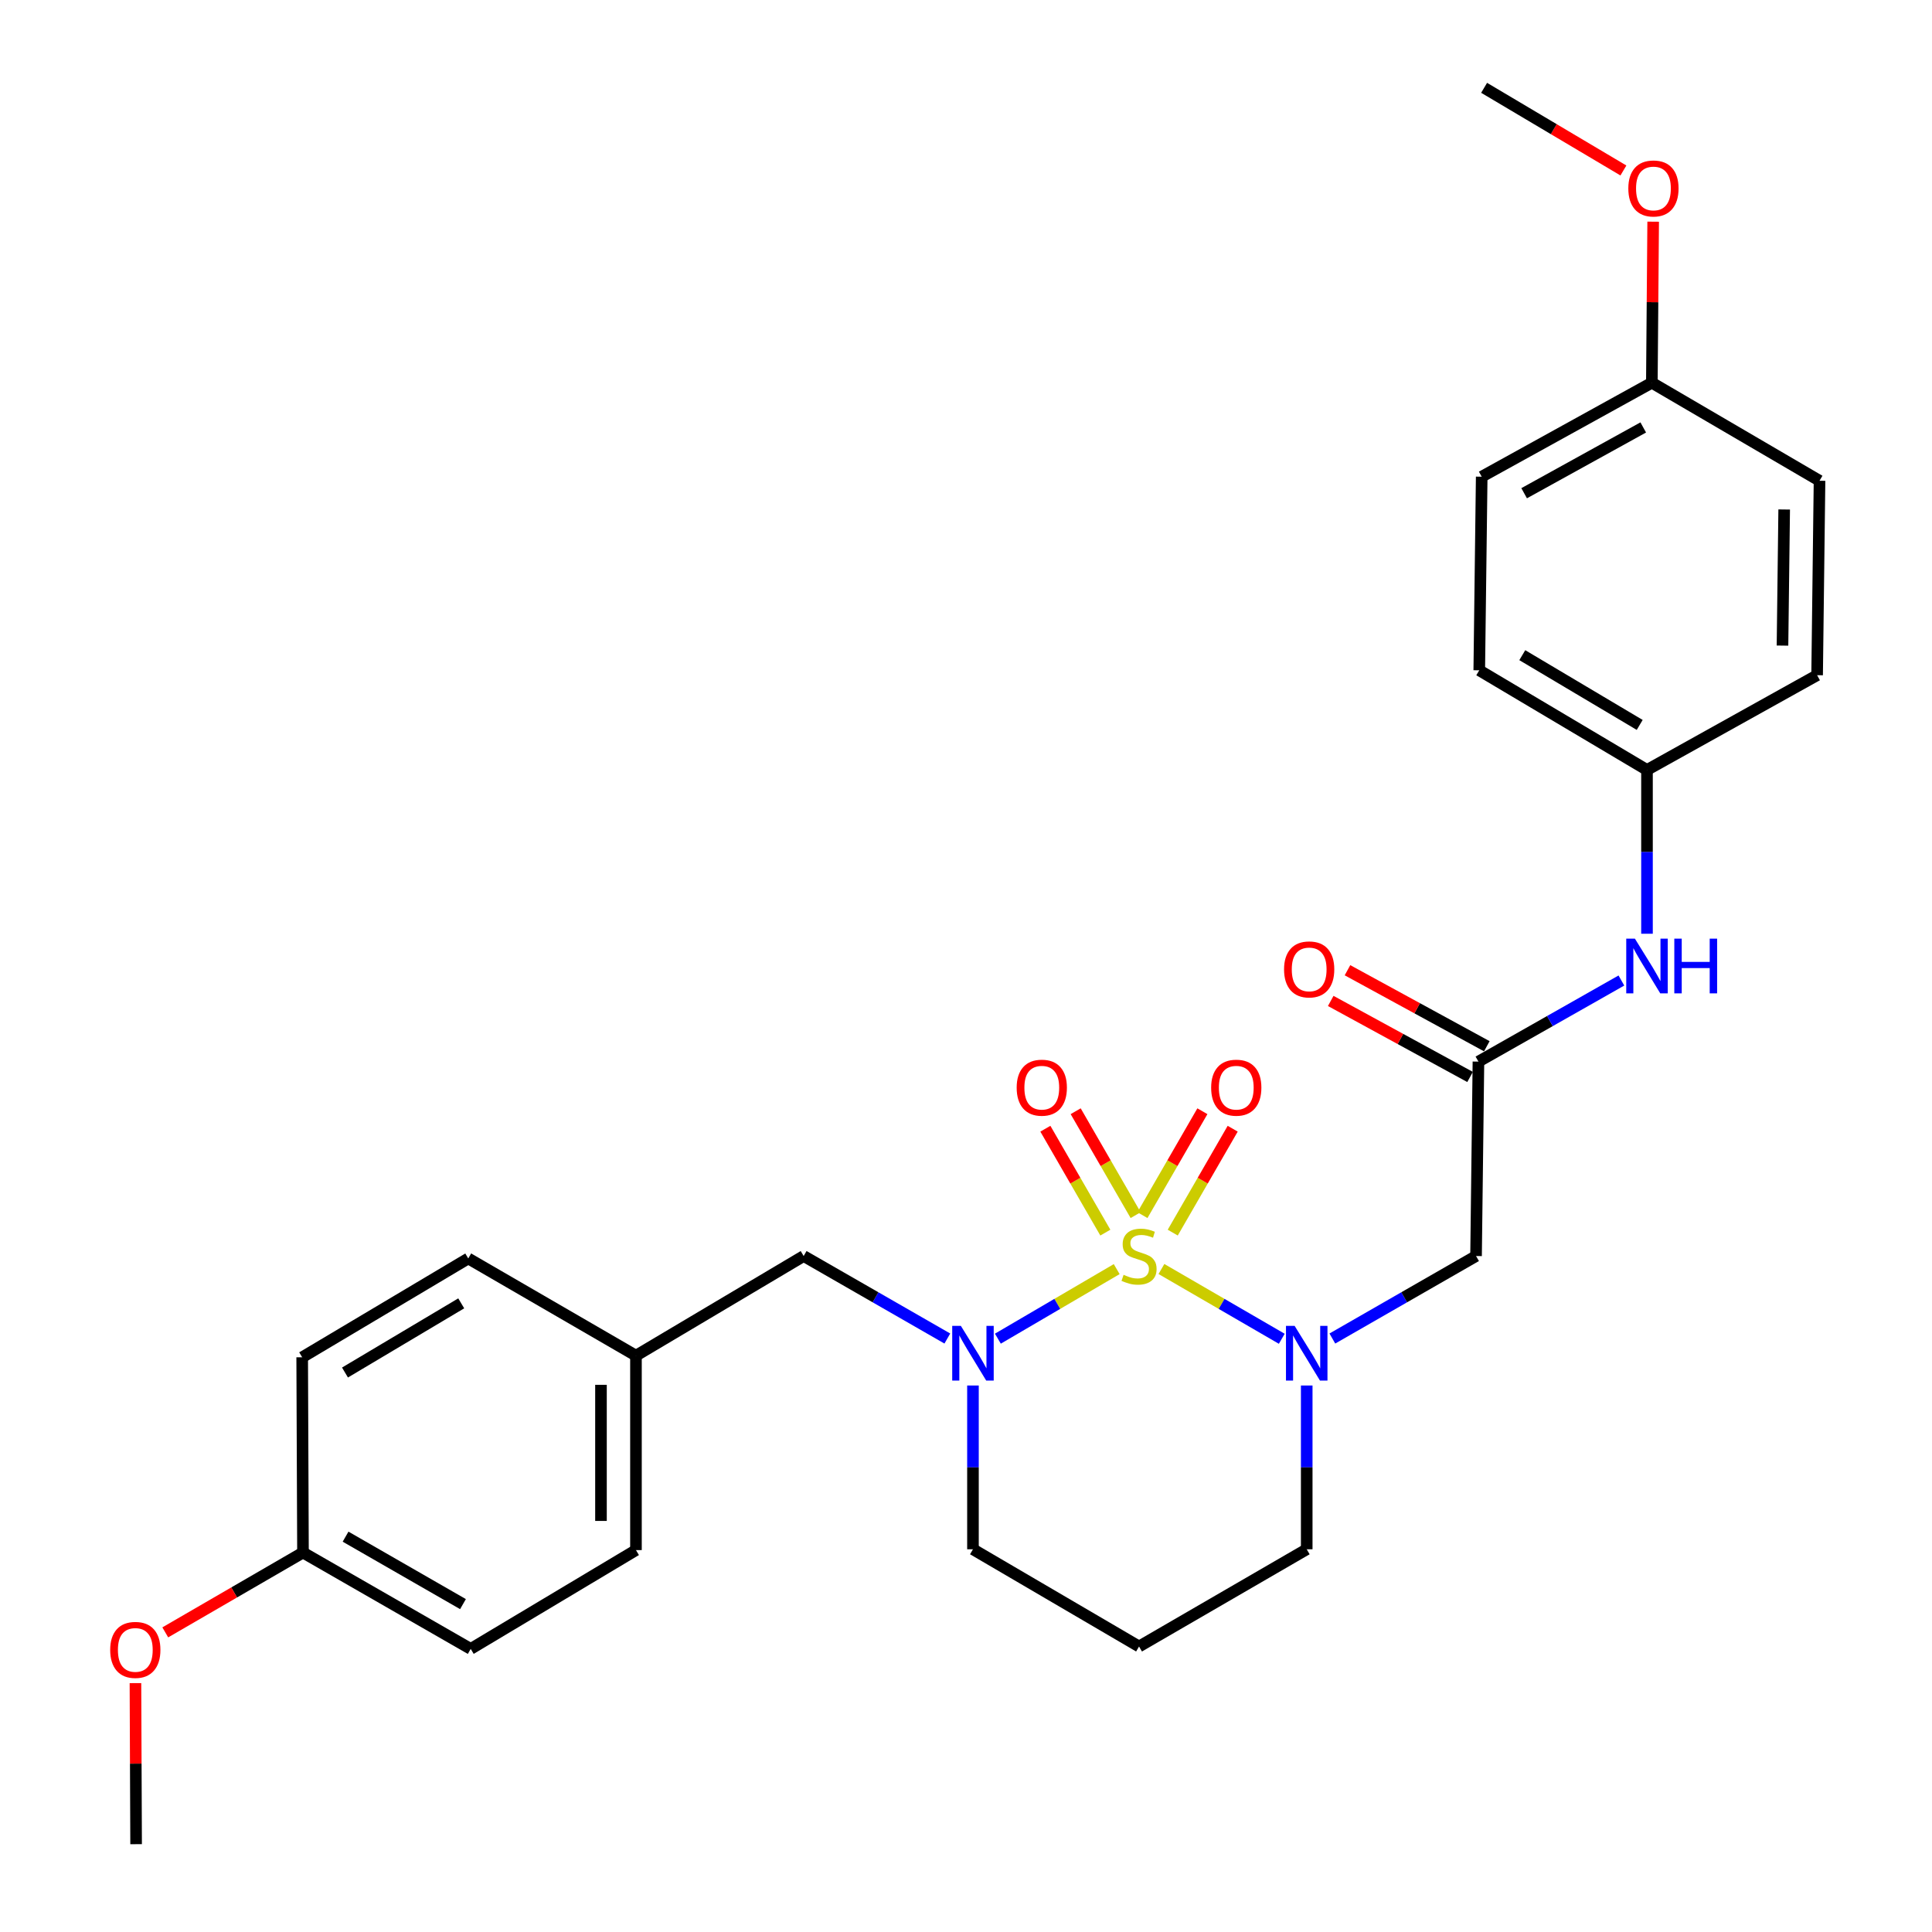 <?xml version='1.0' encoding='iso-8859-1'?>
<svg version='1.1' baseProfile='full'
              xmlns='http://www.w3.org/2000/svg'
                      xmlns:rdkit='http://www.rdkit.org/xml'
                      xmlns:xlink='http://www.w3.org/1999/xlink'
                  xml:space='preserve'
width='1000px' height='1000px' viewBox='0 0 1000 1000'>
<!-- END OF HEADER -->
<rect style='opacity:1.0;fill:#FFFFFF;stroke:none' width='1000' height='1000' x='0' y='0'> </rect>
<path class='bond-0' d='M 601.157,656.836 L 632.301,674.893' style='fill:none;fill-rule:evenodd;stroke:#CCCC00;stroke-width:6px;stroke-linecap:butt;stroke-linejoin:miter;stroke-opacity:1' />
<path class='bond-0' d='M 632.301,674.893 L 663.444,692.95' style='fill:none;fill-rule:evenodd;stroke:#0000FF;stroke-width:6px;stroke-linecap:butt;stroke-linejoin:miter;stroke-opacity:1' />
<path class='bond-1' d='M 577.999,656.89 L 547.25,674.889' style='fill:none;fill-rule:evenodd;stroke:#CCCC00;stroke-width:6px;stroke-linecap:butt;stroke-linejoin:miter;stroke-opacity:1' />
<path class='bond-1' d='M 547.25,674.889 L 516.5,692.889' style='fill:none;fill-rule:evenodd;stroke:#0000FF;stroke-width:6px;stroke-linecap:butt;stroke-linejoin:miter;stroke-opacity:1' />
<path class='bond-4' d='M 587.808,628.953 L 572.286,602.06' style='fill:none;fill-rule:evenodd;stroke:#CCCC00;stroke-width:6px;stroke-linecap:butt;stroke-linejoin:miter;stroke-opacity:1' />
<path class='bond-4' d='M 572.286,602.06 L 556.765,575.167' style='fill:none;fill-rule:evenodd;stroke:#FF0000;stroke-width:6px;stroke-linecap:butt;stroke-linejoin:miter;stroke-opacity:1' />
<path class='bond-4' d='M 572.125,638.005 L 556.603,611.112' style='fill:none;fill-rule:evenodd;stroke:#CCCC00;stroke-width:6px;stroke-linecap:butt;stroke-linejoin:miter;stroke-opacity:1' />
<path class='bond-4' d='M 556.603,611.112 L 541.081,584.219' style='fill:none;fill-rule:evenodd;stroke:#FF0000;stroke-width:6px;stroke-linecap:butt;stroke-linejoin:miter;stroke-opacity:1' />
<path class='bond-5' d='M 607.01,638.004 L 622.526,611.111' style='fill:none;fill-rule:evenodd;stroke:#CCCC00;stroke-width:6px;stroke-linecap:butt;stroke-linejoin:miter;stroke-opacity:1' />
<path class='bond-5' d='M 622.526,611.111 L 638.041,584.218' style='fill:none;fill-rule:evenodd;stroke:#FF0000;stroke-width:6px;stroke-linecap:butt;stroke-linejoin:miter;stroke-opacity:1' />
<path class='bond-5' d='M 591.325,628.955 L 606.841,602.062' style='fill:none;fill-rule:evenodd;stroke:#CCCC00;stroke-width:6px;stroke-linecap:butt;stroke-linejoin:miter;stroke-opacity:1' />
<path class='bond-5' d='M 606.841,602.062 L 622.356,575.168' style='fill:none;fill-rule:evenodd;stroke:#FF0000;stroke-width:6px;stroke-linecap:butt;stroke-linejoin:miter;stroke-opacity:1' />
<path class='bond-2' d='M 689.624,692.82 L 726.812,671.469' style='fill:none;fill-rule:evenodd;stroke:#0000FF;stroke-width:6px;stroke-linecap:butt;stroke-linejoin:miter;stroke-opacity:1' />
<path class='bond-2' d='M 726.812,671.469 L 764.001,650.117' style='fill:none;fill-rule:evenodd;stroke:#000000;stroke-width:6px;stroke-linecap:butt;stroke-linejoin:miter;stroke-opacity:1' />
<path class='bond-9' d='M 676.357,717.134 L 676.357,759.519' style='fill:none;fill-rule:evenodd;stroke:#0000FF;stroke-width:6px;stroke-linecap:butt;stroke-linejoin:miter;stroke-opacity:1' />
<path class='bond-9' d='M 676.357,759.519 L 676.357,801.904' style='fill:none;fill-rule:evenodd;stroke:#000000;stroke-width:6px;stroke-linecap:butt;stroke-linejoin:miter;stroke-opacity:1' />
<path class='bond-6' d='M 490.339,692.82 L 453.155,671.468' style='fill:none;fill-rule:evenodd;stroke:#0000FF;stroke-width:6px;stroke-linecap:butt;stroke-linejoin:miter;stroke-opacity:1' />
<path class='bond-6' d='M 453.155,671.468 L 415.972,650.117' style='fill:none;fill-rule:evenodd;stroke:#000000;stroke-width:6px;stroke-linecap:butt;stroke-linejoin:miter;stroke-opacity:1' />
<path class='bond-10' d='M 503.605,717.134 L 503.605,759.519' style='fill:none;fill-rule:evenodd;stroke:#0000FF;stroke-width:6px;stroke-linecap:butt;stroke-linejoin:miter;stroke-opacity:1' />
<path class='bond-10' d='M 503.605,759.519 L 503.605,801.904' style='fill:none;fill-rule:evenodd;stroke:#000000;stroke-width:6px;stroke-linecap:butt;stroke-linejoin:miter;stroke-opacity:1' />
<path class='bond-3' d='M 764.001,650.117 L 765.238,549.486' style='fill:none;fill-rule:evenodd;stroke:#000000;stroke-width:6px;stroke-linecap:butt;stroke-linejoin:miter;stroke-opacity:1' />
<path class='bond-7' d='M 765.238,549.486 L 802.235,528.5' style='fill:none;fill-rule:evenodd;stroke:#000000;stroke-width:6px;stroke-linecap:butt;stroke-linejoin:miter;stroke-opacity:1' />
<path class='bond-7' d='M 802.235,528.5 L 839.232,507.514' style='fill:none;fill-rule:evenodd;stroke:#0000FF;stroke-width:6px;stroke-linecap:butt;stroke-linejoin:miter;stroke-opacity:1' />
<path class='bond-8' d='M 769.575,541.538 L 733.516,521.862' style='fill:none;fill-rule:evenodd;stroke:#000000;stroke-width:6px;stroke-linecap:butt;stroke-linejoin:miter;stroke-opacity:1' />
<path class='bond-8' d='M 733.516,521.862 L 697.457,502.187' style='fill:none;fill-rule:evenodd;stroke:#FF0000;stroke-width:6px;stroke-linecap:butt;stroke-linejoin:miter;stroke-opacity:1' />
<path class='bond-8' d='M 760.902,557.434 L 724.842,537.758' style='fill:none;fill-rule:evenodd;stroke:#000000;stroke-width:6px;stroke-linecap:butt;stroke-linejoin:miter;stroke-opacity:1' />
<path class='bond-8' d='M 724.842,537.758 L 688.783,518.083' style='fill:none;fill-rule:evenodd;stroke:#FF0000;stroke-width:6px;stroke-linecap:butt;stroke-linejoin:miter;stroke-opacity:1' />
<path class='bond-12' d='M 415.972,650.117 L 329.173,701.685' style='fill:none;fill-rule:evenodd;stroke:#000000;stroke-width:6px;stroke-linecap:butt;stroke-linejoin:miter;stroke-opacity:1' />
<path class='bond-11' d='M 852.48,483.303 L 852.48,440.913' style='fill:none;fill-rule:evenodd;stroke:#0000FF;stroke-width:6px;stroke-linecap:butt;stroke-linejoin:miter;stroke-opacity:1' />
<path class='bond-11' d='M 852.48,440.913 L 852.48,398.524' style='fill:none;fill-rule:evenodd;stroke:#000000;stroke-width:6px;stroke-linecap:butt;stroke-linejoin:miter;stroke-opacity:1' />
<path class='bond-28' d='M 676.357,801.904 L 589.569,852.224' style='fill:none;fill-rule:evenodd;stroke:#000000;stroke-width:6px;stroke-linecap:butt;stroke-linejoin:miter;stroke-opacity:1' />
<path class='bond-13' d='M 503.605,801.904 L 589.569,852.224' style='fill:none;fill-rule:evenodd;stroke:#000000;stroke-width:6px;stroke-linecap:butt;stroke-linejoin:miter;stroke-opacity:1' />
<path class='bond-16' d='M 852.48,398.524 L 940.536,349.481' style='fill:none;fill-rule:evenodd;stroke:#000000;stroke-width:6px;stroke-linecap:butt;stroke-linejoin:miter;stroke-opacity:1' />
<path class='bond-17' d='M 852.48,398.524 L 765.661,346.946' style='fill:none;fill-rule:evenodd;stroke:#000000;stroke-width:6px;stroke-linecap:butt;stroke-linejoin:miter;stroke-opacity:1' />
<path class='bond-17' d='M 848.706,375.219 L 787.932,339.114' style='fill:none;fill-rule:evenodd;stroke:#000000;stroke-width:6px;stroke-linecap:butt;stroke-linejoin:miter;stroke-opacity:1' />
<path class='bond-18' d='M 329.173,701.685 L 242.365,651.374' style='fill:none;fill-rule:evenodd;stroke:#000000;stroke-width:6px;stroke-linecap:butt;stroke-linejoin:miter;stroke-opacity:1' />
<path class='bond-19' d='M 329.173,701.685 L 329.173,802.326' style='fill:none;fill-rule:evenodd;stroke:#000000;stroke-width:6px;stroke-linecap:butt;stroke-linejoin:miter;stroke-opacity:1' />
<path class='bond-19' d='M 311.065,716.781 L 311.065,787.23' style='fill:none;fill-rule:evenodd;stroke:#000000;stroke-width:6px;stroke-linecap:butt;stroke-linejoin:miter;stroke-opacity:1' />
<path class='bond-14' d='M 156.824,803.594 L 243.642,853.472' style='fill:none;fill-rule:evenodd;stroke:#000000;stroke-width:6px;stroke-linecap:butt;stroke-linejoin:miter;stroke-opacity:1' />
<path class='bond-14' d='M 178.867,795.374 L 239.64,830.289' style='fill:none;fill-rule:evenodd;stroke:#000000;stroke-width:6px;stroke-linecap:butt;stroke-linejoin:miter;stroke-opacity:1' />
<path class='bond-24' d='M 156.824,803.594 L 121.183,824.254' style='fill:none;fill-rule:evenodd;stroke:#000000;stroke-width:6px;stroke-linecap:butt;stroke-linejoin:miter;stroke-opacity:1' />
<path class='bond-24' d='M 121.183,824.254 L 85.543,844.914' style='fill:none;fill-rule:evenodd;stroke:#FF0000;stroke-width:6px;stroke-linecap:butt;stroke-linejoin:miter;stroke-opacity:1' />
<path class='bond-29' d='M 156.824,803.594 L 156.411,702.53' style='fill:none;fill-rule:evenodd;stroke:#000000;stroke-width:6px;stroke-linecap:butt;stroke-linejoin:miter;stroke-opacity:1' />
<path class='bond-15' d='M 854.995,198.096 L 766.928,246.737' style='fill:none;fill-rule:evenodd;stroke:#000000;stroke-width:6px;stroke-linecap:butt;stroke-linejoin:miter;stroke-opacity:1' />
<path class='bond-15' d='M 850.539,221.244 L 788.893,255.292' style='fill:none;fill-rule:evenodd;stroke:#000000;stroke-width:6px;stroke-linecap:butt;stroke-linejoin:miter;stroke-opacity:1' />
<path class='bond-25' d='M 854.995,198.096 L 855.336,156.419' style='fill:none;fill-rule:evenodd;stroke:#000000;stroke-width:6px;stroke-linecap:butt;stroke-linejoin:miter;stroke-opacity:1' />
<path class='bond-25' d='M 855.336,156.419 L 855.678,114.741' style='fill:none;fill-rule:evenodd;stroke:#FF0000;stroke-width:6px;stroke-linecap:butt;stroke-linejoin:miter;stroke-opacity:1' />
<path class='bond-30' d='M 854.995,198.096 L 941.783,248.84' style='fill:none;fill-rule:evenodd;stroke:#000000;stroke-width:6px;stroke-linecap:butt;stroke-linejoin:miter;stroke-opacity:1' />
<path class='bond-21' d='M 940.536,349.481 L 941.783,248.84' style='fill:none;fill-rule:evenodd;stroke:#000000;stroke-width:6px;stroke-linecap:butt;stroke-linejoin:miter;stroke-opacity:1' />
<path class='bond-21' d='M 922.616,334.16 L 923.489,263.711' style='fill:none;fill-rule:evenodd;stroke:#000000;stroke-width:6px;stroke-linecap:butt;stroke-linejoin:miter;stroke-opacity:1' />
<path class='bond-23' d='M 765.661,346.946 L 766.928,246.737' style='fill:none;fill-rule:evenodd;stroke:#000000;stroke-width:6px;stroke-linecap:butt;stroke-linejoin:miter;stroke-opacity:1' />
<path class='bond-20' d='M 242.365,651.374 L 156.411,702.53' style='fill:none;fill-rule:evenodd;stroke:#000000;stroke-width:6px;stroke-linecap:butt;stroke-linejoin:miter;stroke-opacity:1' />
<path class='bond-20' d='M 238.733,674.608 L 178.565,710.417' style='fill:none;fill-rule:evenodd;stroke:#000000;stroke-width:6px;stroke-linecap:butt;stroke-linejoin:miter;stroke-opacity:1' />
<path class='bond-22' d='M 329.173,802.326 L 243.642,853.472' style='fill:none;fill-rule:evenodd;stroke:#000000;stroke-width:6px;stroke-linecap:butt;stroke-linejoin:miter;stroke-opacity:1' />
<path class='bond-26' d='M 70.106,871.18 L 70.277,912.863' style='fill:none;fill-rule:evenodd;stroke:#FF0000;stroke-width:6px;stroke-linecap:butt;stroke-linejoin:miter;stroke-opacity:1' />
<path class='bond-26' d='M 70.277,912.863 L 70.448,954.545' style='fill:none;fill-rule:evenodd;stroke:#000000;stroke-width:6px;stroke-linecap:butt;stroke-linejoin:miter;stroke-opacity:1' />
<path class='bond-27' d='M 840.272,88.239 L 804.224,66.847' style='fill:none;fill-rule:evenodd;stroke:#FF0000;stroke-width:6px;stroke-linecap:butt;stroke-linejoin:miter;stroke-opacity:1' />
<path class='bond-27' d='M 804.224,66.847 L 768.176,45.455' style='fill:none;fill-rule:evenodd;stroke:#000000;stroke-width:6px;stroke-linecap:butt;stroke-linejoin:miter;stroke-opacity:1' />
<path  class='atom-0' d='M 581.569 659.837
Q 581.889 659.957, 583.209 660.517
Q 584.529 661.077, 585.969 661.437
Q 587.449 661.757, 588.889 661.757
Q 591.569 661.757, 593.129 660.477
Q 594.689 659.157, 594.689 656.877
Q 594.689 655.317, 593.889 654.357
Q 593.129 653.397, 591.929 652.877
Q 590.729 652.357, 588.729 651.757
Q 586.209 650.997, 584.689 650.277
Q 583.209 649.557, 582.129 648.037
Q 581.089 646.517, 581.089 643.957
Q 581.089 640.397, 583.489 638.197
Q 585.929 635.997, 590.729 635.997
Q 594.009 635.997, 597.729 637.557
L 596.809 640.637
Q 593.409 639.237, 590.849 639.237
Q 588.089 639.237, 586.569 640.397
Q 585.049 641.517, 585.089 643.477
Q 585.089 644.997, 585.849 645.917
Q 586.649 646.837, 587.769 647.357
Q 588.929 647.877, 590.849 648.477
Q 593.409 649.277, 594.929 650.077
Q 596.449 650.877, 597.529 652.517
Q 598.649 654.117, 598.649 656.877
Q 598.649 660.797, 596.009 662.917
Q 593.409 664.997, 589.049 664.997
Q 586.529 664.997, 584.609 664.437
Q 582.729 663.917, 580.489 662.997
L 581.569 659.837
' fill='#CCCC00'/>
<path  class='atom-1' d='M 670.097 686.277
L 679.377 701.277
Q 680.297 702.757, 681.777 705.437
Q 683.257 708.117, 683.337 708.277
L 683.337 686.277
L 687.097 686.277
L 687.097 714.597
L 683.217 714.597
L 673.257 698.197
Q 672.097 696.277, 670.857 694.077
Q 669.657 691.877, 669.297 691.197
L 669.297 714.597
L 665.617 714.597
L 665.617 686.277
L 670.097 686.277
' fill='#0000FF'/>
<path  class='atom-2' d='M 497.345 686.277
L 506.625 701.277
Q 507.545 702.757, 509.025 705.437
Q 510.505 708.117, 510.585 708.277
L 510.585 686.277
L 514.345 686.277
L 514.345 714.597
L 510.465 714.597
L 500.505 698.197
Q 499.345 696.277, 498.105 694.077
Q 496.905 691.877, 496.545 691.197
L 496.545 714.597
L 492.865 714.597
L 492.865 686.277
L 497.345 686.277
' fill='#0000FF'/>
<path  class='atom-5' d='M 526.228 562.976
Q 526.228 556.176, 529.588 552.376
Q 532.948 548.576, 539.228 548.576
Q 545.508 548.576, 548.868 552.376
Q 552.228 556.176, 552.228 562.976
Q 552.228 569.856, 548.828 573.776
Q 545.428 577.656, 539.228 577.656
Q 532.988 577.656, 529.588 573.776
Q 526.228 569.896, 526.228 562.976
M 539.228 574.456
Q 543.548 574.456, 545.868 571.576
Q 548.228 568.656, 548.228 562.976
Q 548.228 557.416, 545.868 554.616
Q 543.548 551.776, 539.228 551.776
Q 534.908 551.776, 532.548 554.576
Q 530.228 557.376, 530.228 562.976
Q 530.228 568.696, 532.548 571.576
Q 534.908 574.456, 539.228 574.456
' fill='#FF0000'/>
<path  class='atom-6' d='M 626.889 562.976
Q 626.889 556.176, 630.249 552.376
Q 633.609 548.576, 639.889 548.576
Q 646.169 548.576, 649.529 552.376
Q 652.889 556.176, 652.889 562.976
Q 652.889 569.856, 649.489 573.776
Q 646.089 577.656, 639.889 577.656
Q 633.649 577.656, 630.249 573.776
Q 626.889 569.896, 626.889 562.976
M 639.889 574.456
Q 644.209 574.456, 646.529 571.576
Q 648.889 568.656, 648.889 562.976
Q 648.889 557.416, 646.529 554.616
Q 644.209 551.776, 639.889 551.776
Q 635.569 551.776, 633.209 554.576
Q 630.889 557.376, 630.889 562.976
Q 630.889 568.696, 633.209 571.576
Q 635.569 574.456, 639.889 574.456
' fill='#FF0000'/>
<path  class='atom-8' d='M 846.22 485.84
L 855.5 500.84
Q 856.42 502.32, 857.9 505
Q 859.38 507.68, 859.46 507.84
L 859.46 485.84
L 863.22 485.84
L 863.22 514.16
L 859.34 514.16
L 849.38 497.76
Q 848.22 495.84, 846.98 493.64
Q 845.78 491.44, 845.42 490.76
L 845.42 514.16
L 841.74 514.16
L 841.74 485.84
L 846.22 485.84
' fill='#0000FF'/>
<path  class='atom-8' d='M 866.62 485.84
L 870.46 485.84
L 870.46 497.88
L 884.94 497.88
L 884.94 485.84
L 888.78 485.84
L 888.78 514.16
L 884.94 514.16
L 884.94 501.08
L 870.46 501.08
L 870.46 514.16
L 866.62 514.16
L 866.62 485.84
' fill='#0000FF'/>
<path  class='atom-9' d='M 664.625 501.76
Q 664.625 494.96, 667.985 491.16
Q 671.345 487.36, 677.625 487.36
Q 683.905 487.36, 687.265 491.16
Q 690.625 494.96, 690.625 501.76
Q 690.625 508.64, 687.225 512.56
Q 683.825 516.44, 677.625 516.44
Q 671.385 516.44, 667.985 512.56
Q 664.625 508.68, 664.625 501.76
M 677.625 513.24
Q 681.945 513.24, 684.265 510.36
Q 686.625 507.44, 686.625 501.76
Q 686.625 496.2, 684.265 493.4
Q 681.945 490.56, 677.625 490.56
Q 673.305 490.56, 670.945 493.36
Q 668.625 496.16, 668.625 501.76
Q 668.625 507.48, 670.945 510.36
Q 673.305 513.24, 677.625 513.24
' fill='#FF0000'/>
<path  class='atom-25' d='M 57.035 853.984
Q 57.035 847.184, 60.395 843.384
Q 63.755 839.584, 70.035 839.584
Q 76.315 839.584, 79.675 843.384
Q 83.035 847.184, 83.035 853.984
Q 83.035 860.864, 79.635 864.784
Q 76.235 868.664, 70.035 868.664
Q 63.795 868.664, 60.395 864.784
Q 57.035 860.904, 57.035 853.984
M 70.035 865.464
Q 74.355 865.464, 76.675 862.584
Q 79.035 859.664, 79.035 853.984
Q 79.035 848.424, 76.675 845.624
Q 74.355 842.784, 70.035 842.784
Q 65.715 842.784, 63.355 845.584
Q 61.035 848.384, 61.035 853.984
Q 61.035 859.704, 63.355 862.584
Q 65.715 865.464, 70.035 865.464
' fill='#FF0000'/>
<path  class='atom-26' d='M 842.819 97.545
Q 842.819 90.745, 846.179 86.945
Q 849.539 83.145, 855.819 83.145
Q 862.099 83.145, 865.459 86.945
Q 868.819 90.745, 868.819 97.545
Q 868.819 104.425, 865.419 108.345
Q 862.019 112.225, 855.819 112.225
Q 849.579 112.225, 846.179 108.345
Q 842.819 104.465, 842.819 97.545
M 855.819 109.025
Q 860.139 109.025, 862.459 106.145
Q 864.819 103.225, 864.819 97.545
Q 864.819 91.985, 862.459 89.185
Q 860.139 86.345, 855.819 86.345
Q 851.499 86.345, 849.139 89.145
Q 846.819 91.945, 846.819 97.545
Q 846.819 103.265, 849.139 106.145
Q 851.499 109.025, 855.819 109.025
' fill='#FF0000'/>
</svg>
